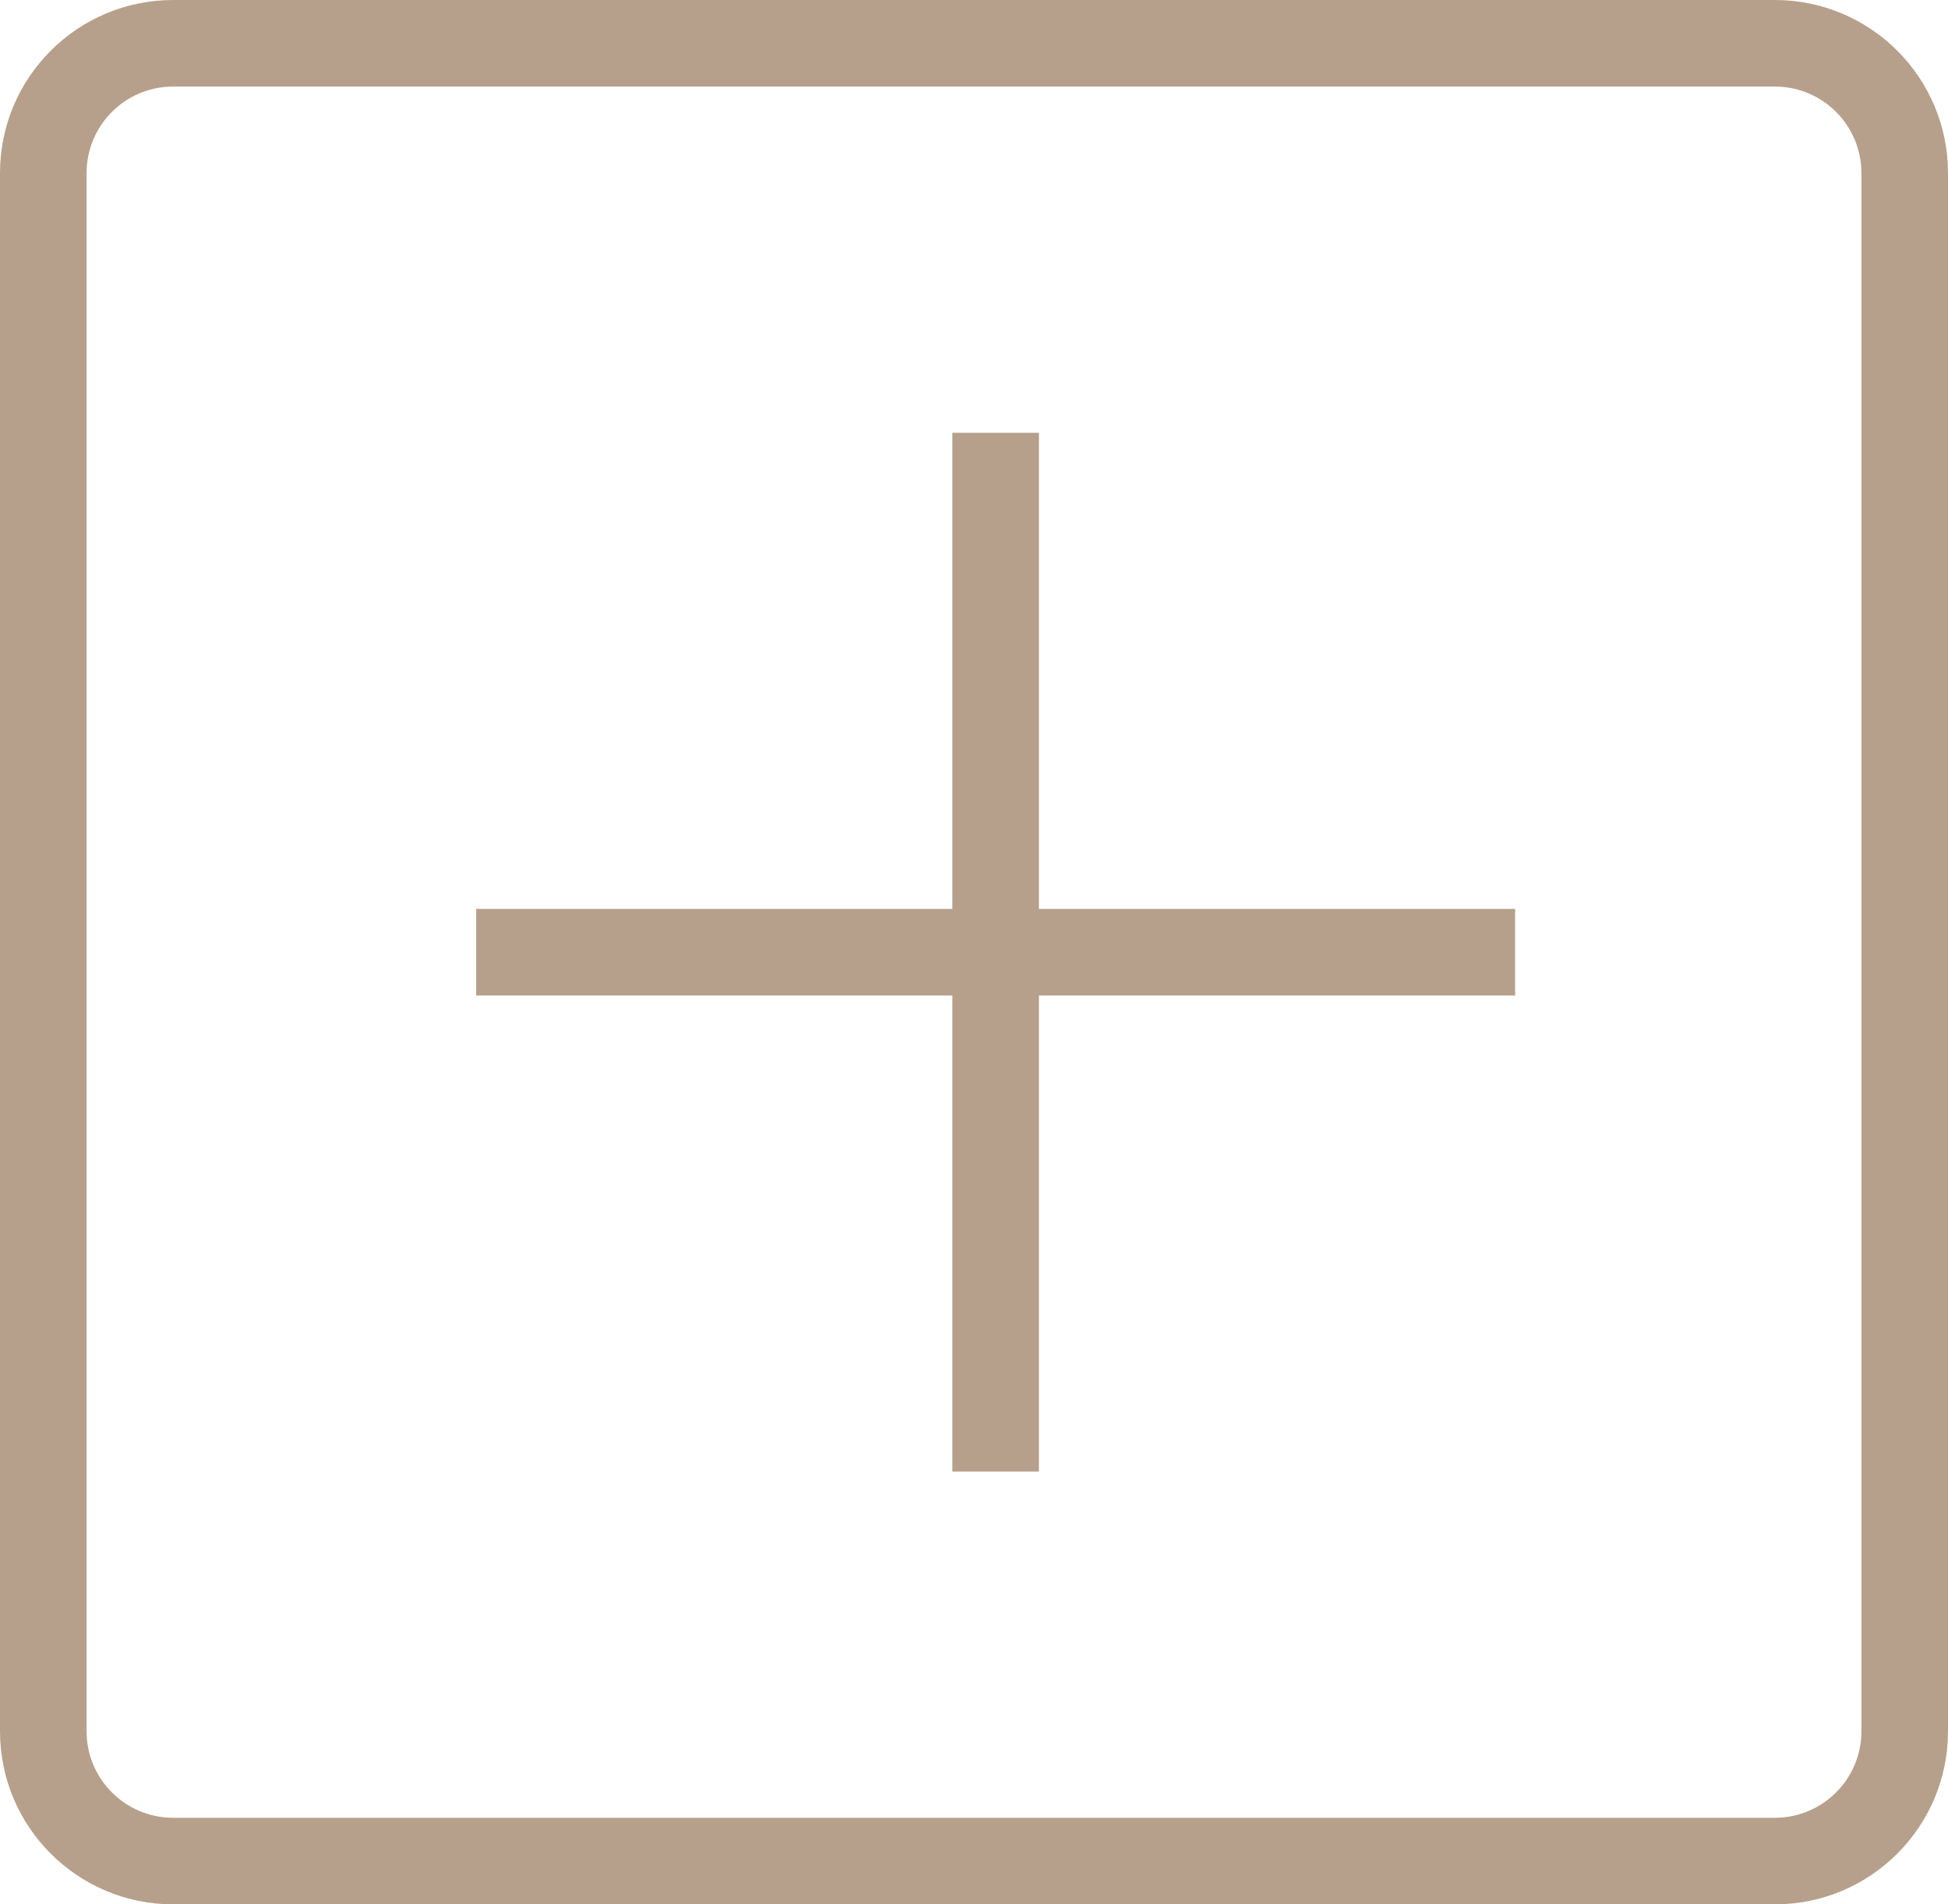 <?xml version="1.0" encoding="UTF-8"?> <svg xmlns="http://www.w3.org/2000/svg" width="45" height="44" viewBox="0 0 45 44" fill="none"> <path fill-rule="evenodd" clip-rule="evenodd" d="M41 2H4C2.895 2 2 2.895 2 4V40C2 41.105 2.895 42 4 42H41C42.105 42 43 41.105 43 40V4C43 2.895 42.105 2 41 2ZM4 0C1.791 0 0 1.791 0 4V40C0 42.209 1.791 44 4 44H41C43.209 44 45 42.209 45 40V4C45 1.791 43.209 0 41 0H4ZM22 23H11V21H22V10H24V21H35V23H24V34H22V23Z" fill="#B6A08B"></path> </svg> 